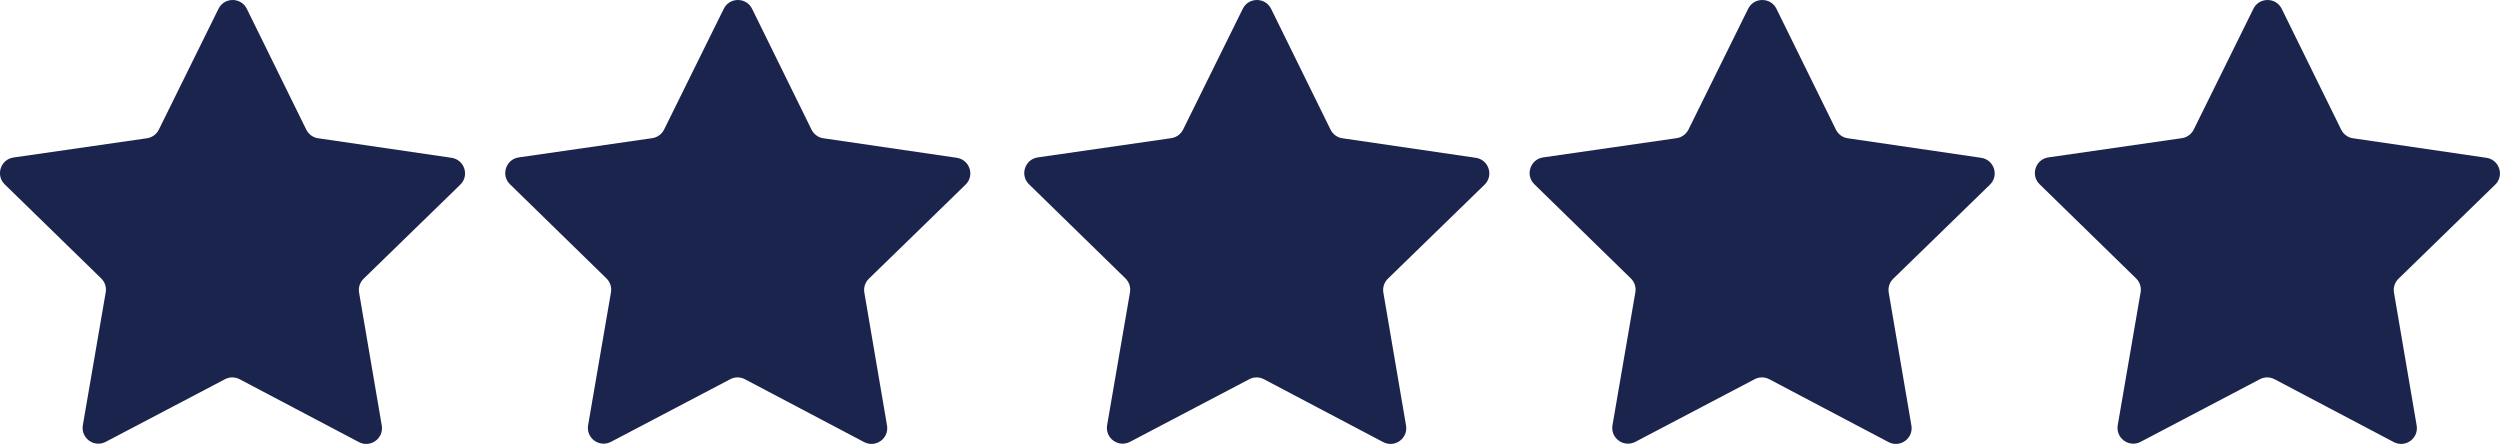 <?xml version="1.0" encoding="UTF-8"?>
<svg id="Layer_1" xmlns="http://www.w3.org/2000/svg" viewBox="0 0 247.15 43.89">
  <defs>
    <style>
      .cls-1 {
        fill: #1b244d;
      }
    </style>
  </defs>
  <path class="cls-1" d="M31.46,13.67l13.18,1.93c1.28.19,1.79,1.76.86,2.66l-9.55,9.29c-.37.36-.54.87-.45,1.38l2.24,13.13c.22,1.28-1.12,2.25-2.27,1.64l-11.78-6.21c-.45-.24-1-.24-1.45,0l-11.79,6.19c-1.15.6-2.48-.37-2.26-1.65l2.26-13.13c.09-.51-.08-1.02-.45-1.38L.47,18.23c-.93-.9-.41-2.48.87-2.66l13.18-1.9c.51-.07.95-.39,1.18-.85L21.6.87c.57-1.16,2.23-1.16,2.8,0l5.88,11.95c.23.46.67.78,1.17.85Z"/>
  <path class="cls-1" d="M81.41,13.67l13.18,1.93c1.28.19,1.79,1.76.86,2.66l-9.55,9.29c-.37.36-.54.87-.45,1.38l2.24,13.13c.22,1.28-1.12,2.25-2.27,1.64l-11.78-6.21c-.45-.24-1-.24-1.45,0l-11.79,6.19c-1.15.6-2.48-.37-2.26-1.65l2.26-13.13c.09-.51-.08-1.02-.45-1.38l-9.53-9.3c-.93-.9-.41-2.48.87-2.66l13.18-1.9c.51-.07.95-.39,1.18-.85l5.9-11.94c.57-1.16,2.23-1.16,2.8,0l5.88,11.95c.23.46.67.78,1.17.85Z"/>
  <path class="cls-1" d="M132.72,13.67l13.18,1.93c1.28.19,1.79,1.76.86,2.66l-9.55,9.29c-.37.36-.54.87-.45,1.38l2.24,13.13c.22,1.28-1.12,2.25-2.27,1.64l-11.78-6.21c-.45-.24-1-.24-1.45,0l-11.79,6.19c-1.15.6-2.48-.37-2.26-1.65l2.26-13.13c.09-.51-.08-1.02-.45-1.38l-9.53-9.3c-.93-.9-.41-2.48.87-2.66l13.18-1.9c.51-.07.95-.39,1.18-.85l5.9-11.94c.57-1.16,2.23-1.16,2.8,0l5.88,11.95c.23.46.67.78,1.17.85Z"/>
  <path class="cls-1" d="M182.68,13.67l13.18,1.93c1.28.19,1.79,1.76.86,2.66l-9.55,9.29c-.37.36-.54.87-.45,1.38l2.24,13.13c.22,1.28-1.12,2.25-2.27,1.64l-11.78-6.21c-.45-.24-1-.24-1.45,0l-11.79,6.19c-1.15.6-2.48-.37-2.26-1.65l2.26-13.13c.09-.51-.08-1.02-.45-1.38l-9.53-9.3c-.93-.9-.41-2.48.87-2.66l13.18-1.9c.51-.07.95-.39,1.18-.85l5.9-11.94c.57-1.16,2.23-1.16,2.8,0l5.88,11.95c.23.46.67.78,1.17.85Z"/>
  <path class="cls-1" d="M232.63,13.67l13.18,1.93c1.28.19,1.79,1.76.86,2.66l-9.55,9.29c-.37.36-.54.87-.45,1.38l2.24,13.13c.22,1.28-1.12,2.25-2.27,1.64l-11.78-6.21c-.45-.24-1-.24-1.45,0l-11.79,6.19c-1.15.6-2.48-.37-2.26-1.65l2.26-13.13c.09-.51-.08-1.02-.45-1.38l-9.53-9.3c-.93-.9-.41-2.48.87-2.66l13.18-1.9c.51-.07.95-.39,1.18-.85l5.9-11.94c.57-1.16,2.23-1.16,2.8,0l5.88,11.95c.23.46.67.78,1.17.85Z"/>
</svg>